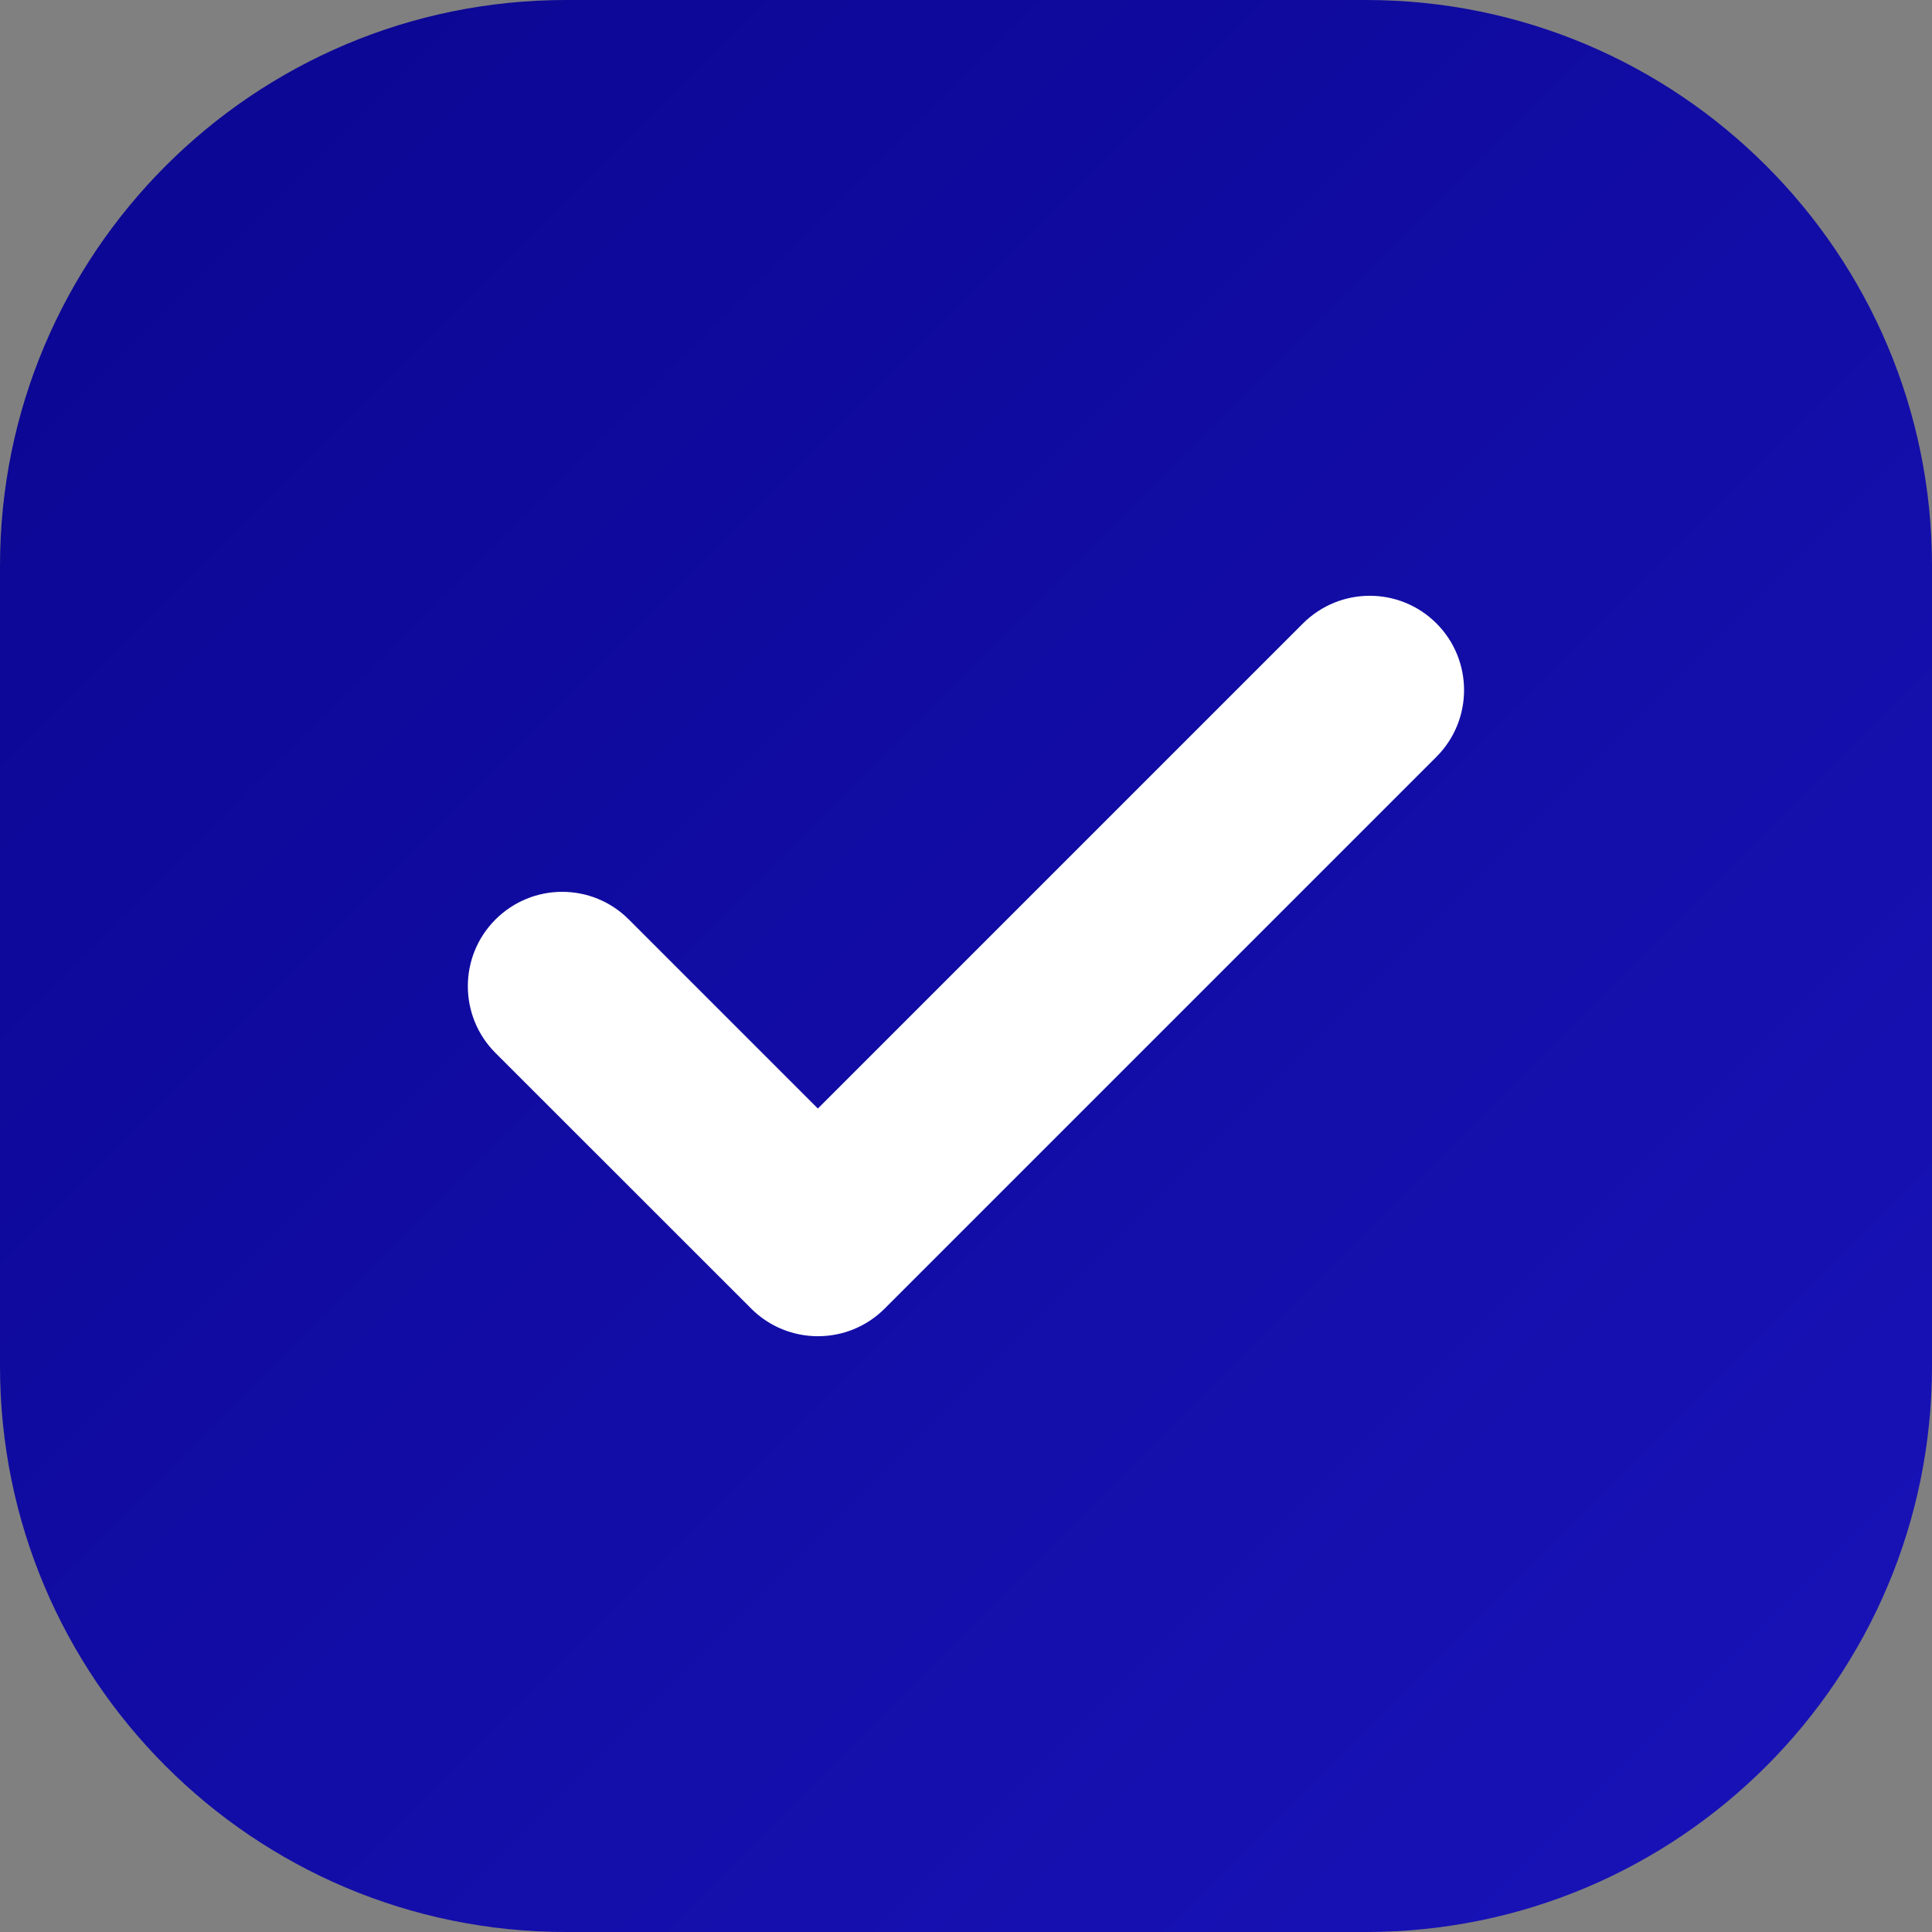 <svg xmlns="http://www.w3.org/2000/svg" width="18" height="18" viewBox="0 0 18 18" fill="none">
    <rect x="0" y="0" width="18" height="18" fill="#808080" stroke="none"/>
    <g clip-path="url(#clip0_1226_932)">
      <path d="M12.727 0H5.273C2.361 0 0 2.361 0 5.273V12.727C0 15.639 2.361 18 5.273 18H12.727C15.639 18 18 15.639 18 12.727V5.273C18 2.361 15.639 0 12.727 0Z" fill="url(#paint0_linear_1226_932)"/>
      <path d="M12.14 5.808L7.62 10.328L5.859 8.567C5.516 8.223 4.96 8.223 4.616 8.567C4.273 8.91 4.273 9.466 4.616 9.81L6.999 12.192C7.342 12.535 7.899 12.535 8.242 12.192L13.383 7.051C13.726 6.708 13.726 6.151 13.383 5.808C13.04 5.465 12.484 5.465 12.14 5.808Z" fill="white"/>
    </g>
    <defs>
      <linearGradient id="paint0_linear_1226_932" x1="1.544" y1="1.544" x2="16.456" y2="16.456" gradientUnits="userSpaceOnUse">
        <stop stop-color="#0C0794"/>
        <stop offset="1" stop-color="#1812B6"/>
      </linearGradient>
      <clipPath id="clip0_1226_932">
        <rect width="18" height="18" fill="white"/>
      </clipPath>
    </defs>
  </svg>